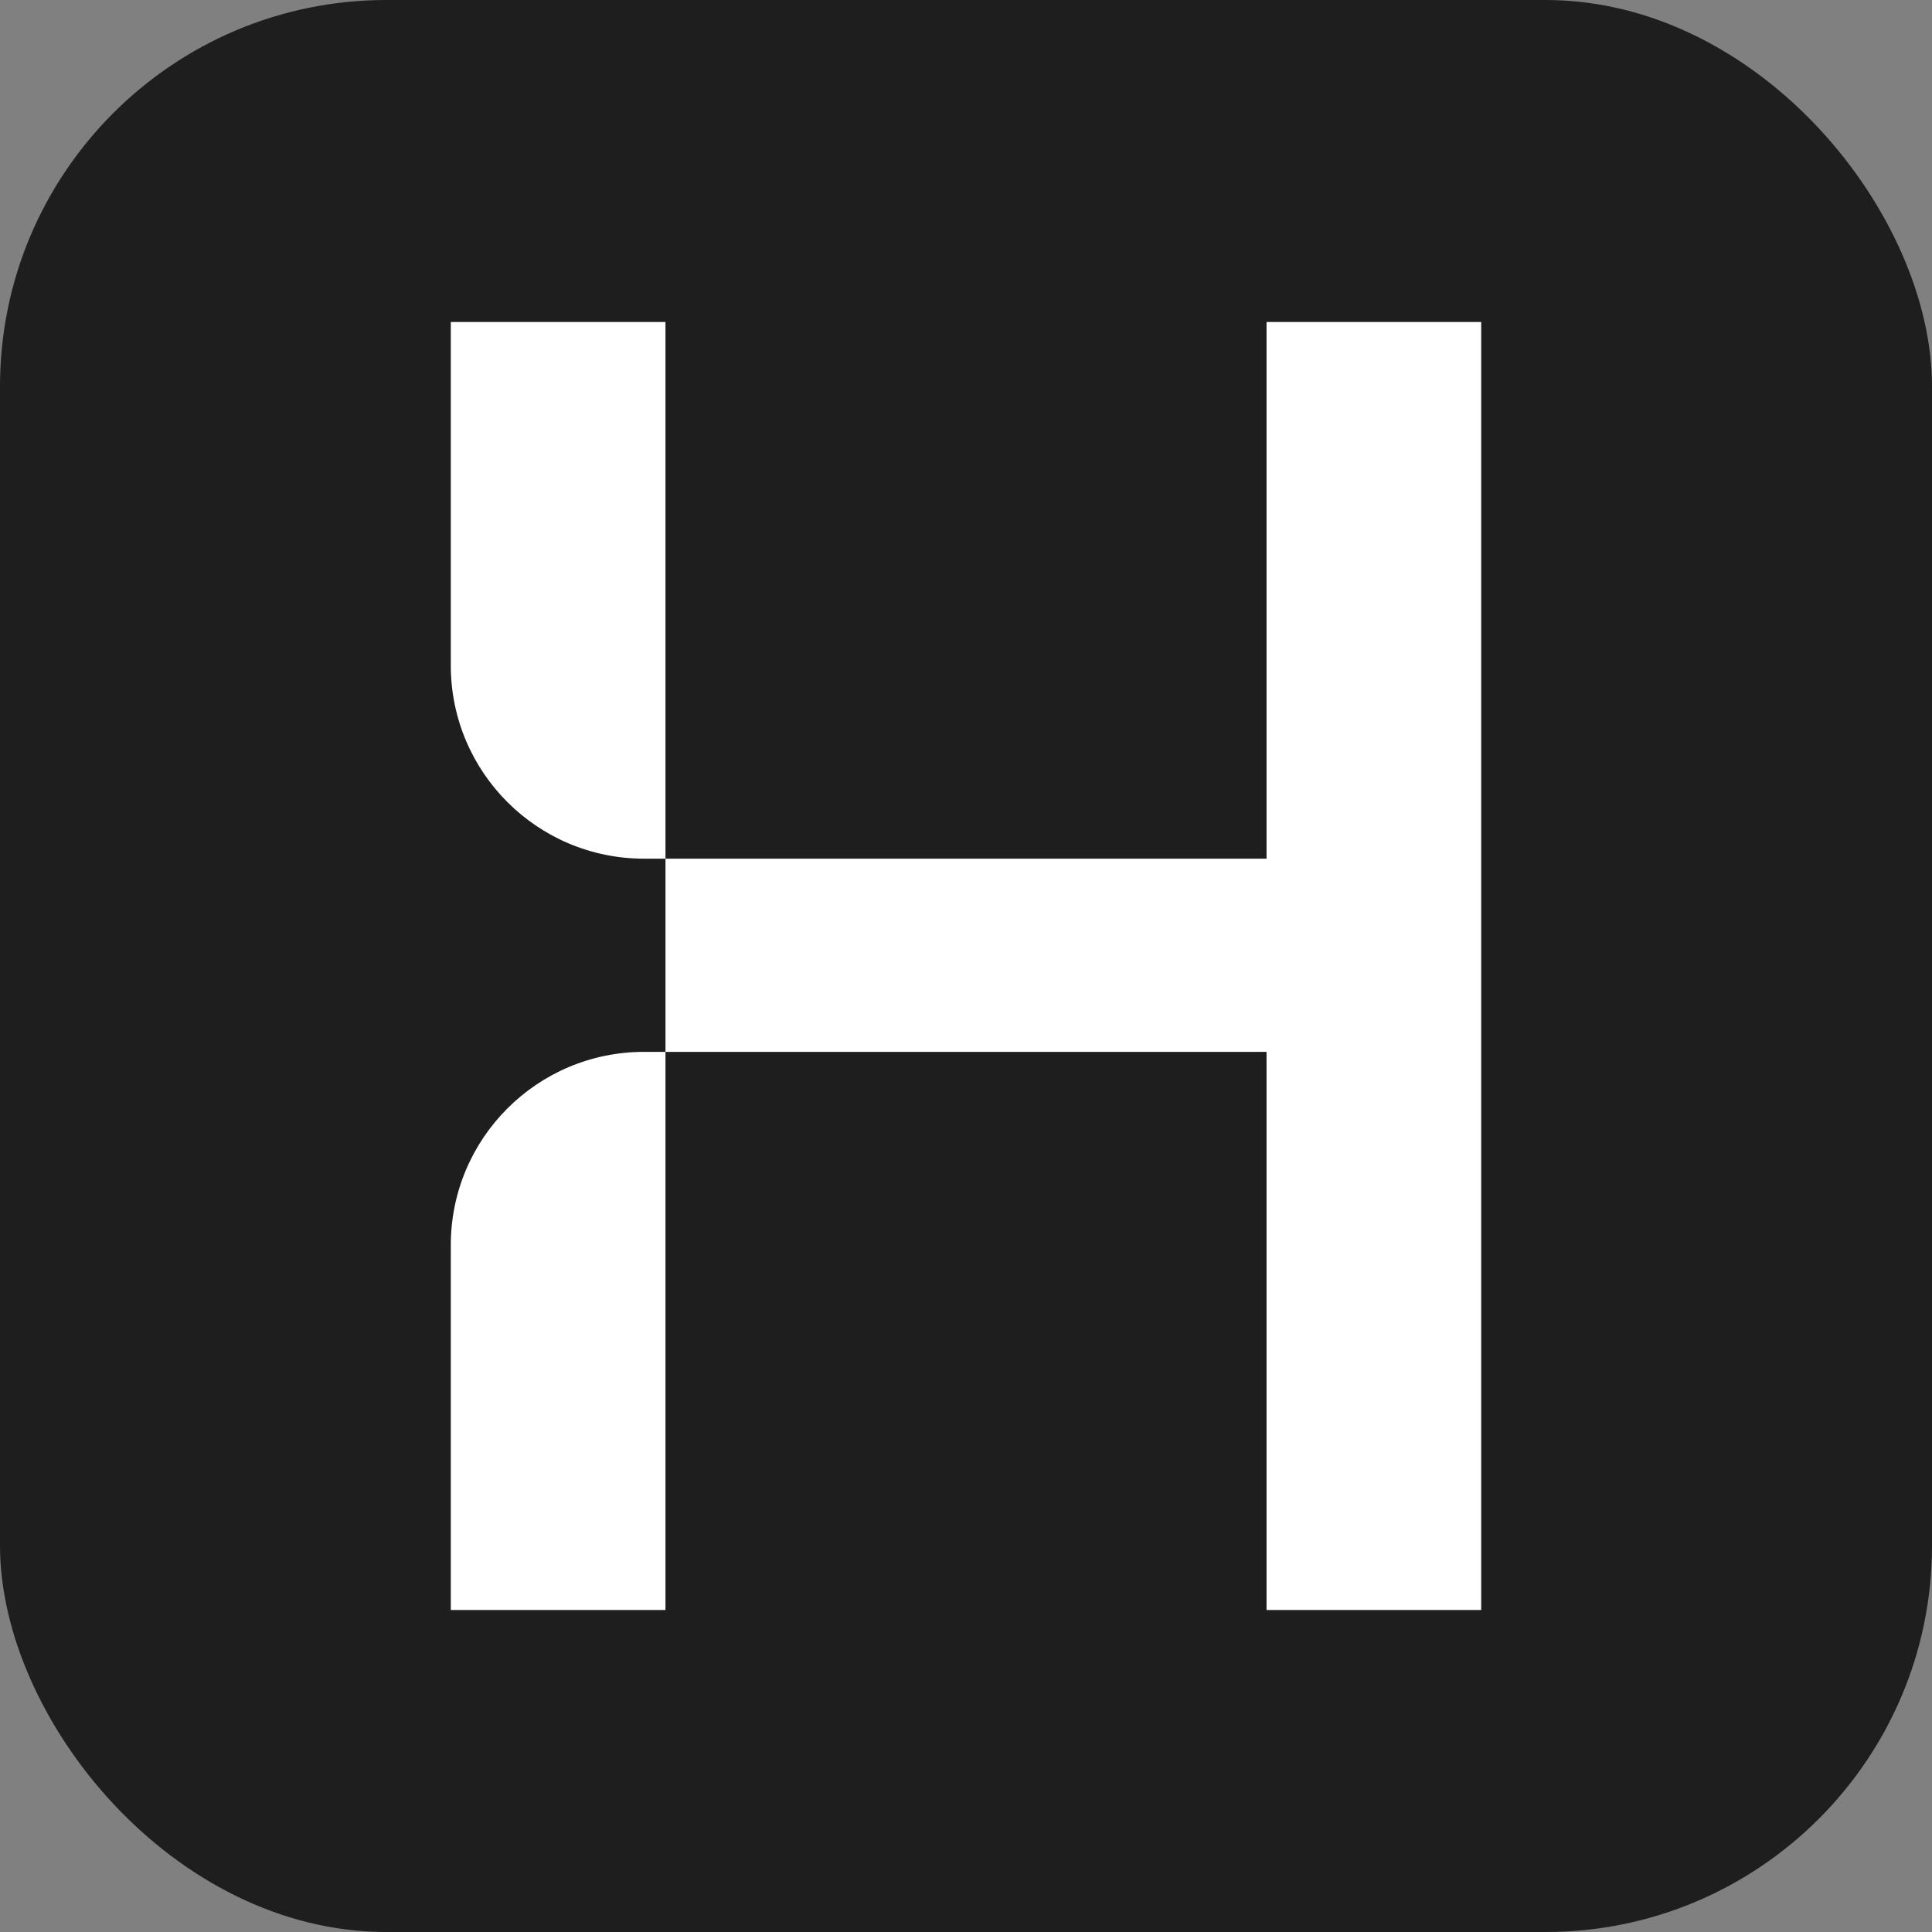 <svg width="300" height="300" viewBox="0 0 300 300" fill="none" xmlns="http://www.w3.org/2000/svg">
<rect x="0" y="0" width="300" height="300" fill="#808080" stroke="none"/>
<rect width="300" height="300" rx="60" fill="#1E1E1E"/>
<path d="M103.333 250H70V193.333C70 176.765 83.432 163.333 100 163.333H103.333V250ZM230 250H196.667V163.333H103.333V133.333H196.667V50H230V250ZM103.333 133.333H100C83.431 133.333 70 119.902 70 103.333V50H103.333V133.333Z" fill="white"/>
</svg>
